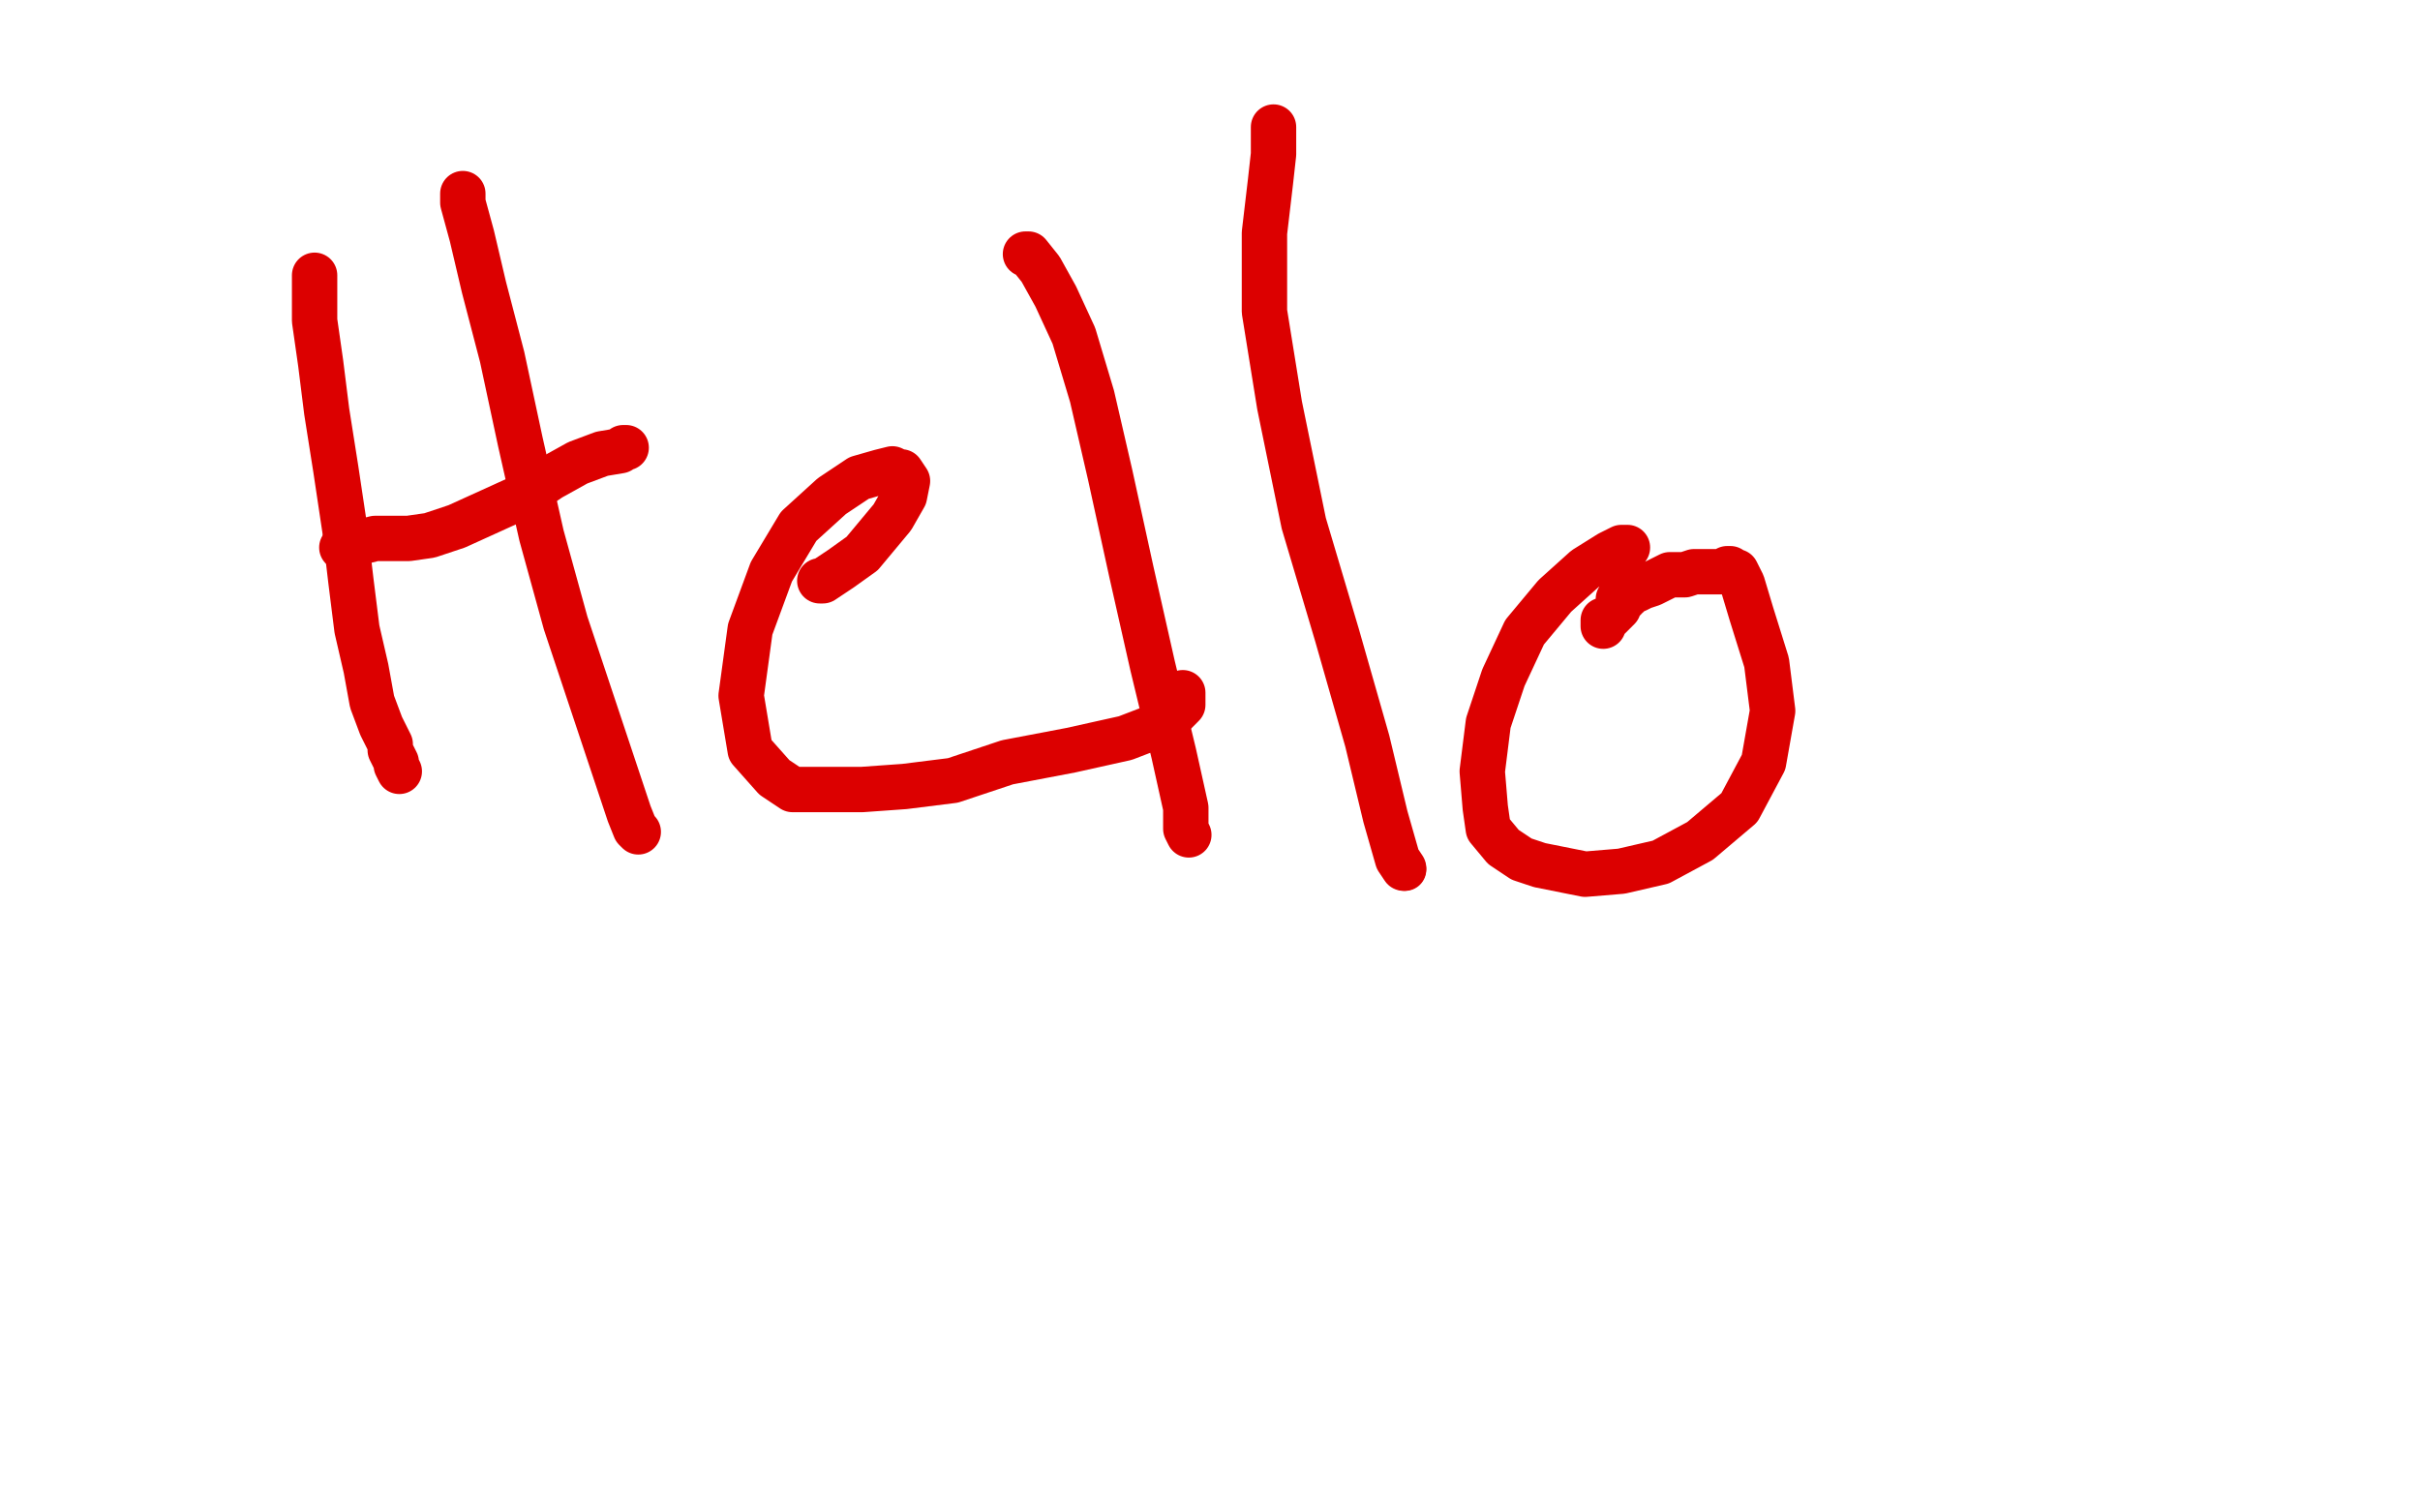 <?xml version="1.0" standalone="no"?>
<!DOCTYPE svg PUBLIC "-//W3C//DTD SVG 1.1//EN"
"http://www.w3.org/Graphics/SVG/1.1/DTD/svg11.dtd">

<svg width="800" height="500" version="1.1" xmlns="http://www.w3.org/2000/svg" xmlns:xlink="http://www.w3.org/1999/xlink" style="stroke-antialiasing: false"><desc>This SVG has been created on https://colorillo.com/</desc><rect x='0' y='0' width='800' height='500' style='fill: rgb(255,255,255); stroke-width:0' /><polyline points="104,91 104,92 104,92 104,93 104,93 104,97 104,97 104,106 104,106 106,120 106,120 108,136 108,136 111,155 111,155 114,175 116,192 118,208 121,221 123,232 126,240 129,246 129,248 131,252 131,253 132,255" style="fill: none; stroke: #dc0000; stroke-width: 15; stroke-linejoin: round; stroke-linecap: round; stroke-antialiasing: false; stroke-antialias: 0; opacity: 1.0"/>
<polyline points="153,64 153,67 153,67 156,78 156,78 160,95 160,95 166,118 166,118 172,146 172,146 179,177 179,177 187,206 187,206 197,236 204,257 208,269 210,274 211,275" style="fill: none; stroke: #dc0000; stroke-width: 15; stroke-linejoin: round; stroke-linecap: round; stroke-antialiasing: false; stroke-antialias: 0; opacity: 1.0"/>
<polyline points="113,181 116,180 116,180 124,178 124,178 129,178 129,178 135,178 135,178 142,177 142,177 151,174 151,174 162,169 162,169 173,164 182,158 191,153 199,150 205,149 206,148 207,148" style="fill: none; stroke: #dc0000; stroke-width: 15; stroke-linejoin: round; stroke-linecap: round; stroke-antialiasing: false; stroke-antialias: 0; opacity: 1.0"/>
<polyline points="271,192 272,192 272,192 278,188 278,188 285,183 285,183 290,177 290,177 295,171 295,171 299,164 299,164 300,159 300,159 298,156 297,156 295,155 291,156 284,158 275,164 264,174 255,189 248,208 245,230 248,248 256,257 262,261 268,261 276,261 285,261 299,260 315,258 333,252 354,248 372,244 385,239 391,233 391,229 391,230 389,230 388,230" style="fill: none; stroke: #dc0000; stroke-width: 15; stroke-linejoin: round; stroke-linecap: round; stroke-antialiasing: false; stroke-antialias: 0; opacity: 1.0"/>
<polyline points="339,84 340,84 340,84 344,89 344,89 349,98 349,98 355,111 355,111 361,131 361,131 367,157 367,157 374,189 374,189 381,220 388,249 392,267 392,274 393,276" style="fill: none; stroke: #dc0000; stroke-width: 15; stroke-linejoin: round; stroke-linecap: round; stroke-antialiasing: false; stroke-antialias: 0; opacity: 1.0"/>
<polyline points="421,42 421,46 421,46 421,51 421,51 420,60 420,60 418,77 418,77 418,103 418,103 423,134 423,134 431,173 431,173 442,210 452,245 458,270 462,284 464,287" style="fill: none; stroke: #dc0000; stroke-width: 15; stroke-linejoin: round; stroke-linecap: round; stroke-antialiasing: false; stroke-antialias: 0; opacity: 1.0"/>
<circle cx="464.5" cy="287.5" r="7" style="fill: #dc0000; stroke-antialiasing: false; stroke-antialias: 0; opacity: 1.0"/>
<polyline points="538,181 536,181 536,181 532,183 532,183 524,188 524,188 514,197 514,197 504,209 504,209 497,224 497,224 492,239 492,239 490,255 491,267 492,274 497,280 503,284 509,286 514,287 524,289 536,288 549,285 562,278 575,267 583,252 586,235 584,219 579,203 576,193 574,189 572,189 572,188 571,188 571,189 567,189 564,189 560,189 557,190 555,190 552,190 550,191 546,193 543,194 541,195 540,195 539,195 539,196 538,197 537,197 537,198 536,198 535,198 535,199 535,201 534,202 532,204 531,205 530,205 530,206 530,207" style="fill: none; stroke: #dc0000; stroke-width: 15; stroke-linejoin: round; stroke-linecap: round; stroke-antialiasing: false; stroke-antialias: 0; opacity: 1.0"/>
</svg>
